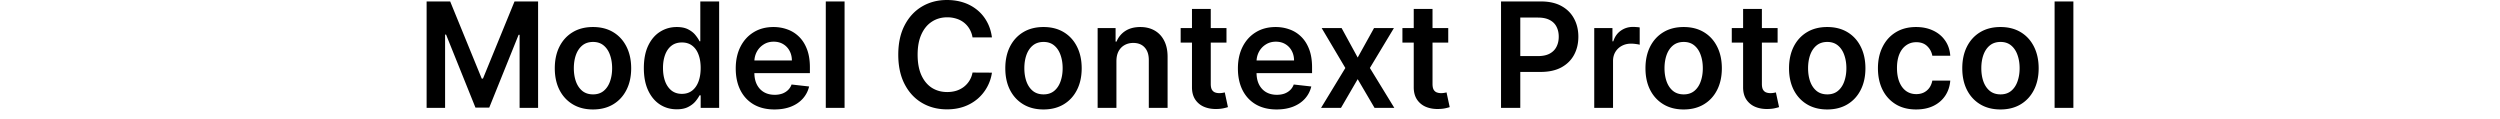 <svg fill="currentColor" fill-rule="nonzero" height="1em" style="flex:none;line-height:1" viewBox="0 0 335 24" xmlns="http://www.w3.org/2000/svg"><title>ModelContextProtocol</title><path d="M2 .292h4.736l6.341 15.503h.25L19.67.292h4.736v21.394H20.69V6.99h-.198L14.59 21.624h-2.775L5.911 6.957h-.198v14.73H2V.291zM35.44 22c-1.565 0-2.92-.345-4.068-1.034-1.148-.69-2.038-1.654-2.67-2.894-.626-1.24-.939-2.688-.939-4.345 0-1.658.313-3.11.939-4.357.632-1.246 1.522-2.214 2.67-2.904 1.147-.69 2.503-1.034 4.068-1.034 1.564 0 2.92.345 4.068 1.034 1.147.69 2.033 1.658 2.66 2.904.632 1.247.949 2.7.949 4.357s-.317 3.105-.95 4.345c-.626 1.24-1.512 2.204-2.66 2.894C38.36 21.656 37.005 22 35.44 22zm.02-3.03c.849 0 1.558-.233 2.129-.7.57-.473.994-1.107 1.272-1.9.285-.795.427-1.68.427-2.654 0-.982-.142-1.87-.427-2.664-.278-.8-.703-1.438-1.272-1.911-.57-.474-1.28-.71-2.128-.71-.87 0-1.593.236-2.17.71-.57.473-.998 1.11-1.283 1.911-.278.794-.417 1.682-.417 2.664 0 .975.14 1.86.417 2.653.285.794.713 1.428 1.283 1.901.577.467 1.3.7 2.17.7zm16.806 2.998c-1.258 0-2.384-.323-3.379-.97-.994-.649-1.78-1.589-2.357-2.822-.577-1.232-.866-2.73-.866-4.491 0-1.783.292-3.287.876-4.513.591-1.233 1.387-2.163 2.389-2.79 1.001-.633 2.117-.95 3.348-.95.938 0 1.71.16 2.315.48.605.314 1.085.694 1.44 1.14.355.438.63.852.824 1.242h.156V.292h3.786v21.394h-3.713V19.16h-.23c-.194.39-.476.804-.844 1.243-.369.431-.855.8-1.46 1.107-.605.306-1.367.46-2.285.46zm1.054-3.102c.8 0 1.481-.216 2.044-.648.564-.438.991-1.048 1.283-1.828.292-.78.438-1.688.438-2.726s-.146-1.94-.438-2.706c-.285-.766-.71-1.361-1.272-1.786-.556-.425-1.242-.637-2.055-.637-.842 0-1.544.219-2.107.658-.563.438-.987 1.044-1.272 1.817-.286.774-.428 1.658-.428 2.654 0 1.003.142 1.897.428 2.685.291.78.72 1.396 1.282 1.849.57.445 1.27.668 2.097.668zM71.915 22c-1.607 0-2.994-.334-4.162-1.003-1.161-.676-2.055-1.63-2.68-2.862-.626-1.24-.94-2.699-.94-4.377 0-1.65.314-3.1.94-4.346.632-1.253 1.515-2.228 2.649-2.925 1.133-.703 2.465-1.055 3.994-1.055.988 0 1.92.16 2.796.48.883.314 1.662.801 2.336 1.463.682.662 1.217 1.504 1.606 2.528.39 1.017.585 2.229.585 3.635v1.16H65.907v-2.549h9.512c-.007-.724-.163-1.368-.47-1.932a3.416 3.416 0 00-1.282-1.348c-.543-.327-1.175-.491-1.899-.491-.771 0-1.45.188-2.033.564-.584.37-1.04.857-1.367 1.463a4.209 4.209 0 00-.49 1.974v2.225c0 .933.17 1.734.511 2.402.341.662.817 1.17 1.429 1.526.612.348 1.328.522 2.149.522a4.56 4.56 0 001.491-.23c.445-.16.831-.393 1.158-.7a2.92 2.92 0 00.74-1.138l3.526.397a5.505 5.505 0 01-1.273 2.444c-.618.69-1.41 1.226-2.377 1.609-.967.376-2.073.564-3.317.564zM86.009.292v21.394h-3.776V.293h3.776zm29.619 7.219h-3.901a4.862 4.862 0 00-.615-1.703 4.578 4.578 0 00-1.116-1.274 4.652 4.652 0 00-1.523-.784 5.934 5.934 0 00-1.826-.271c-1.161 0-2.19.292-3.087.877-.897.578-1.599 1.428-2.107 2.549-.507 1.114-.761 2.476-.761 4.084 0 1.637.254 3.016.761 4.137.515 1.114 1.217 1.957 2.107 2.528.897.564 1.923.846 3.077.846.64 0 1.238-.083 1.794-.25a4.914 4.914 0 001.513-.763 4.653 4.653 0 001.783-2.904l3.901.02a8.414 8.414 0 01-.949 2.863 8.436 8.436 0 01-1.888 2.361 8.709 8.709 0 01-2.733 1.588c-1.043.376-2.2.564-3.473.564-1.877 0-3.553-.435-5.027-1.306-1.475-.87-2.636-2.127-3.484-3.771-.849-1.643-1.272-3.614-1.272-5.913 0-2.305.427-4.276 1.282-5.912.855-1.644 2.02-2.9 3.494-3.771C103.052.436 104.721 0 106.585 0c1.189 0 2.295.167 3.317.501a8.499 8.499 0 012.733 1.473 7.85 7.85 0 011.971 2.361c.521.926.862 1.985 1.022 3.176zM125.993 22c-1.564 0-2.92-.345-4.068-1.034-1.147-.69-2.037-1.654-2.67-2.894-.626-1.24-.938-2.688-.938-4.345 0-1.658.312-3.11.938-4.357.633-1.246 1.523-2.214 2.67-2.904 1.148-.69 2.504-1.034 4.068-1.034 1.565 0 2.921.345 4.068 1.034 1.147.69 2.034 1.658 2.66 2.904.632 1.247.949 2.7.949 4.357s-.317 3.105-.949 4.345c-.626 1.24-1.513 2.204-2.66 2.894-1.147.69-2.503 1.034-4.068 1.034zm.021-3.03c.848 0 1.558-.233 2.128-.7.57-.473.994-1.107 1.272-1.9.285-.795.428-1.68.428-2.654 0-.982-.143-1.87-.428-2.664-.278-.8-.702-1.438-1.272-1.911-.57-.474-1.28-.71-2.128-.71-.869 0-1.592.236-2.169.71-.571.473-.998 1.11-1.283 1.911-.278.794-.418 1.682-.418 2.664 0 .975.14 1.86.418 2.653.285.794.712 1.428 1.283 1.901.577.467 1.3.7 2.169.7zm14.637-6.685v9.401h-3.776V5.641h3.608v2.726h.188a4.585 4.585 0 011.763-2.141c.813-.53 1.819-.794 3.015-.794 1.105 0 2.068.237 2.889.71.827.474 1.467 1.16 1.919 2.058.459.899.685 1.989.678 3.27v10.216h-3.776v-9.631c0-1.072-.278-1.912-.835-2.518-.549-.605-1.31-.908-2.284-.908-.66 0-1.248.146-1.762.438-.508.286-.908.7-1.2 1.243-.285.544-.427 1.202-.427 1.975zm22.122-6.644v2.925h-9.21V5.641h9.21zm-6.936-3.844h3.776V16.86c0 .509.076.899.229 1.17.16.265.369.446.626.544.257.097.542.146.855.146a3.7 3.7 0 00.647-.052c.202-.035.355-.067.459-.094l.636 2.956c-.201.07-.49.146-.865.23a7.124 7.124 0 01-1.356.146c-.946.028-1.798-.115-2.556-.428a3.973 3.973 0 01-1.804-1.484c-.438-.668-.654-1.504-.647-2.507V1.797zM172.851 22c-1.606 0-2.993-.334-4.161-1.003-1.162-.676-2.055-1.63-2.681-2.862-.626-1.24-.939-2.699-.939-4.377 0-1.65.313-3.1.939-4.346.633-1.253 1.516-2.228 2.649-2.925 1.134-.703 2.465-1.055 3.995-1.055.988 0 1.919.16 2.796.48a6.32 6.32 0 012.336 1.463c.681.662 1.217 1.504 1.606 2.528.39 1.017.584 2.229.584 3.635v1.16h-13.131v-2.549h9.512c-.007-.724-.163-1.368-.469-1.932a3.418 3.418 0 00-1.283-1.348c-.542-.327-1.175-.491-1.898-.491-.772 0-1.45.188-2.034.564a3.88 3.88 0 00-1.367 1.463 4.212 4.212 0 00-.49 1.974v2.225c0 .933.17 1.734.511 2.402.341.662.817 1.17 1.429 1.526.612.348 1.328.522 2.148.522.55 0 1.047-.077 1.492-.23.445-.16.831-.393 1.158-.7.327-.306.574-.686.74-1.138l3.526.397a5.52 5.52 0 01-1.272 2.444c-.619.69-1.412 1.226-2.379 1.609-.966.376-2.072.564-3.317.564zm13.062-16.359l3.233 5.923 3.286-5.923h3.995l-4.83 8.023 4.913 8.022h-3.974l-3.39-5.776-3.358 5.776h-4.006l4.882-8.022-4.757-8.023h4.006zm21.434 0v2.925h-9.21V5.641h9.21zm-6.936-3.844h3.776V16.86c0 .509.076.899.229 1.17.16.265.369.446.626.544a2.4 2.4 0 00.855.146 3.7 3.7 0 00.647-.052c.202-.035.355-.067.459-.094l.636 2.956c-.201.07-.49.146-.866.23-.368.083-.82.132-1.356.146-.945.028-1.797-.115-2.555-.428a3.973 3.973 0 01-1.804-1.484c-.438-.668-.654-1.504-.647-2.507V1.797zm17.546 19.89V.291h8.011c1.641 0 3.018.307 4.13.92 1.12.613 1.965 1.455 2.535 2.528.577 1.065.866 2.277.866 3.635 0 1.372-.289 2.59-.866 3.656-.577 1.066-1.429 1.905-2.555 2.518-1.127.606-2.514.909-4.162.909h-5.309v-3.186h4.787c.96 0 1.745-.168 2.357-.502.612-.334 1.064-.794 1.356-1.379.3-.585.449-1.257.449-2.016 0-.759-.149-1.428-.449-2.006-.292-.578-.747-1.027-1.366-1.347-.612-.327-1.401-.491-2.368-.491h-3.546v18.155h-3.87zm18.736 0V5.64h3.66v2.674h.169c.29-.926.792-1.64 1.502-2.141.716-.509 1.533-.763 2.451-.763.208 0 .44.01.697.032.266.013.484.038.658.073v3.478c-.159-.055-.413-.104-.762-.146a6.967 6.967 0 00-.991-.073c-.689 0-1.307.15-1.857.45-.542.292-.97.699-1.282 1.221-.312.523-.468 1.125-.468 1.808v9.432h-3.777zm17.973.313c-1.563 0-2.919-.345-4.066-1.034-1.147-.69-2.038-1.654-2.671-2.894-.627-1.24-.939-2.688-.939-4.345 0-1.658.312-3.11.939-4.357.633-1.246 1.524-2.214 2.671-2.904 1.147-.69 2.503-1.034 4.066-1.034 1.566 0 2.922.345 4.069 1.034 1.148.69 2.035 1.658 2.659 2.904.633 1.247.948 2.7.948 4.357s-.315 3.105-.948 4.345c-.624 1.24-1.511 2.204-2.659 2.894-1.147.69-2.503 1.034-4.069 1.034zm.021-3.03c.848 0 1.558-.233 2.13-.7.569-.473.994-1.107 1.27-1.9.287-.795.428-1.68.428-2.654 0-.982-.141-1.87-.428-2.664-.276-.8-.701-1.438-1.27-1.911-.572-.474-1.282-.71-2.13-.71-.868 0-1.591.236-2.169.71-.569.473-.997 1.11-1.282 1.911-.278.794-.419 1.682-.419 2.664 0 .975.141 1.86.419 2.653.285.794.713 1.428 1.282 1.901.578.467 1.301.7 2.169.7zM273.55 5.641v2.925h-9.213V5.641h9.213zm-6.936-3.844h3.775V16.86c0 .509.077.899.23 1.17.159.265.367.446.624.544.257.097.541.146.856.146.236 0 .45-.018.646-.052.202-.035.355-.067.459-.094l.636 2.956c-.202.07-.489.146-.866.23-.367.083-.82.132-1.355.146-.945.028-1.799-.115-2.555-.428a3.97 3.97 0 01-1.805-1.484c-.437-.668-.655-1.504-.645-2.507V1.797zM283.524 22c-1.567 0-2.922-.345-4.069-1.034-1.148-.69-2.038-1.654-2.671-2.894-.625-1.24-.94-2.688-.94-4.345 0-1.658.315-3.11.94-4.357.633-1.246 1.523-2.214 2.671-2.904 1.147-.69 2.502-1.034 4.069-1.034 1.563 0 2.919.345 4.066 1.034 1.147.69 2.035 1.658 2.659 2.904.633 1.247.951 2.7.951 4.357s-.318 3.105-.951 4.345c-.624 1.24-1.512 2.204-2.659 2.894-1.147.69-2.503 1.034-4.066 1.034zm.018-3.03c.851 0 1.557-.233 2.13-.7.569-.473.994-1.107 1.272-1.9.285-.795.429-1.68.429-2.654 0-.982-.144-1.87-.429-2.664-.278-.8-.703-1.438-1.272-1.911-.573-.474-1.279-.71-2.13-.71-.869 0-1.591.236-2.169.71-.569.473-.997 1.11-1.282 1.911-.278.794-.416 1.682-.416 2.664 0 .975.138 1.86.416 2.653.285.794.713 1.428 1.282 1.901.578.467 1.3.7 2.169.7zm17.85 3.03c-1.6 0-2.971-.352-4.119-1.055-1.141-.704-2.022-1.675-2.64-2.915-.612-1.246-.918-2.681-.918-4.304 0-1.629.312-3.067.94-4.314.624-1.253 1.508-2.228 2.649-2.925 1.147-.703 2.503-1.055 4.066-1.055 1.301 0 2.454.24 3.454.72 1.007.474 1.812 1.146 2.408 2.017.6.864.94 1.873 1.022 3.03h-3.607a3.477 3.477 0 00-1.043-1.933c-.542-.522-1.27-.784-2.182-.784-.771 0-1.447.21-2.031.627-.585.411-1.041 1.003-1.368 1.776-.318.773-.48 1.7-.48 2.779 0 1.093.162 2.034.48 2.82.321.78.768 1.383 1.346 1.807.585.418 1.27.627 2.053.627.557 0 1.056-.104 1.493-.313a3.018 3.018 0 001.117-.93c.297-.404.502-.895.615-1.473h3.607c-.088 1.135-.422 2.142-1 3.02-.578.87-1.362 1.552-2.356 2.047-.994.487-2.163.731-3.506.731zm16.953 0c-1.567 0-2.922-.345-4.07-1.034-1.147-.69-2.037-1.654-2.667-2.894-.628-1.24-.94-2.688-.94-4.345 0-1.658.312-3.11.94-4.357.63-1.246 1.52-2.214 2.667-2.904 1.148-.69 2.503-1.034 4.07-1.034 1.563 0 2.919.345 4.066 1.034 1.147.69 2.034 1.658 2.662 2.904.63 1.247.948 2.7.948 4.357s-.318 3.105-.948 4.345c-.628 1.24-1.515 2.204-2.662 2.894S319.908 22 318.345 22zm.021-3.03c.848 0 1.557-.233 2.126-.7.57-.473.995-1.107 1.273-1.9.285-.795.429-1.68.429-2.654 0-.982-.144-1.87-.429-2.664-.278-.8-.703-1.438-1.273-1.911-.569-.474-1.278-.71-2.126-.71-.869 0-1.594.236-2.169.71-.572.473-1.001 1.11-1.285 1.911-.279.794-.416 1.682-.416 2.664 0 .975.137 1.86.416 2.653.284.794.713 1.428 1.285 1.901.575.467 1.3.7 2.169.7zM333 .292v21.394h-3.776V.293H333z"></path></svg>